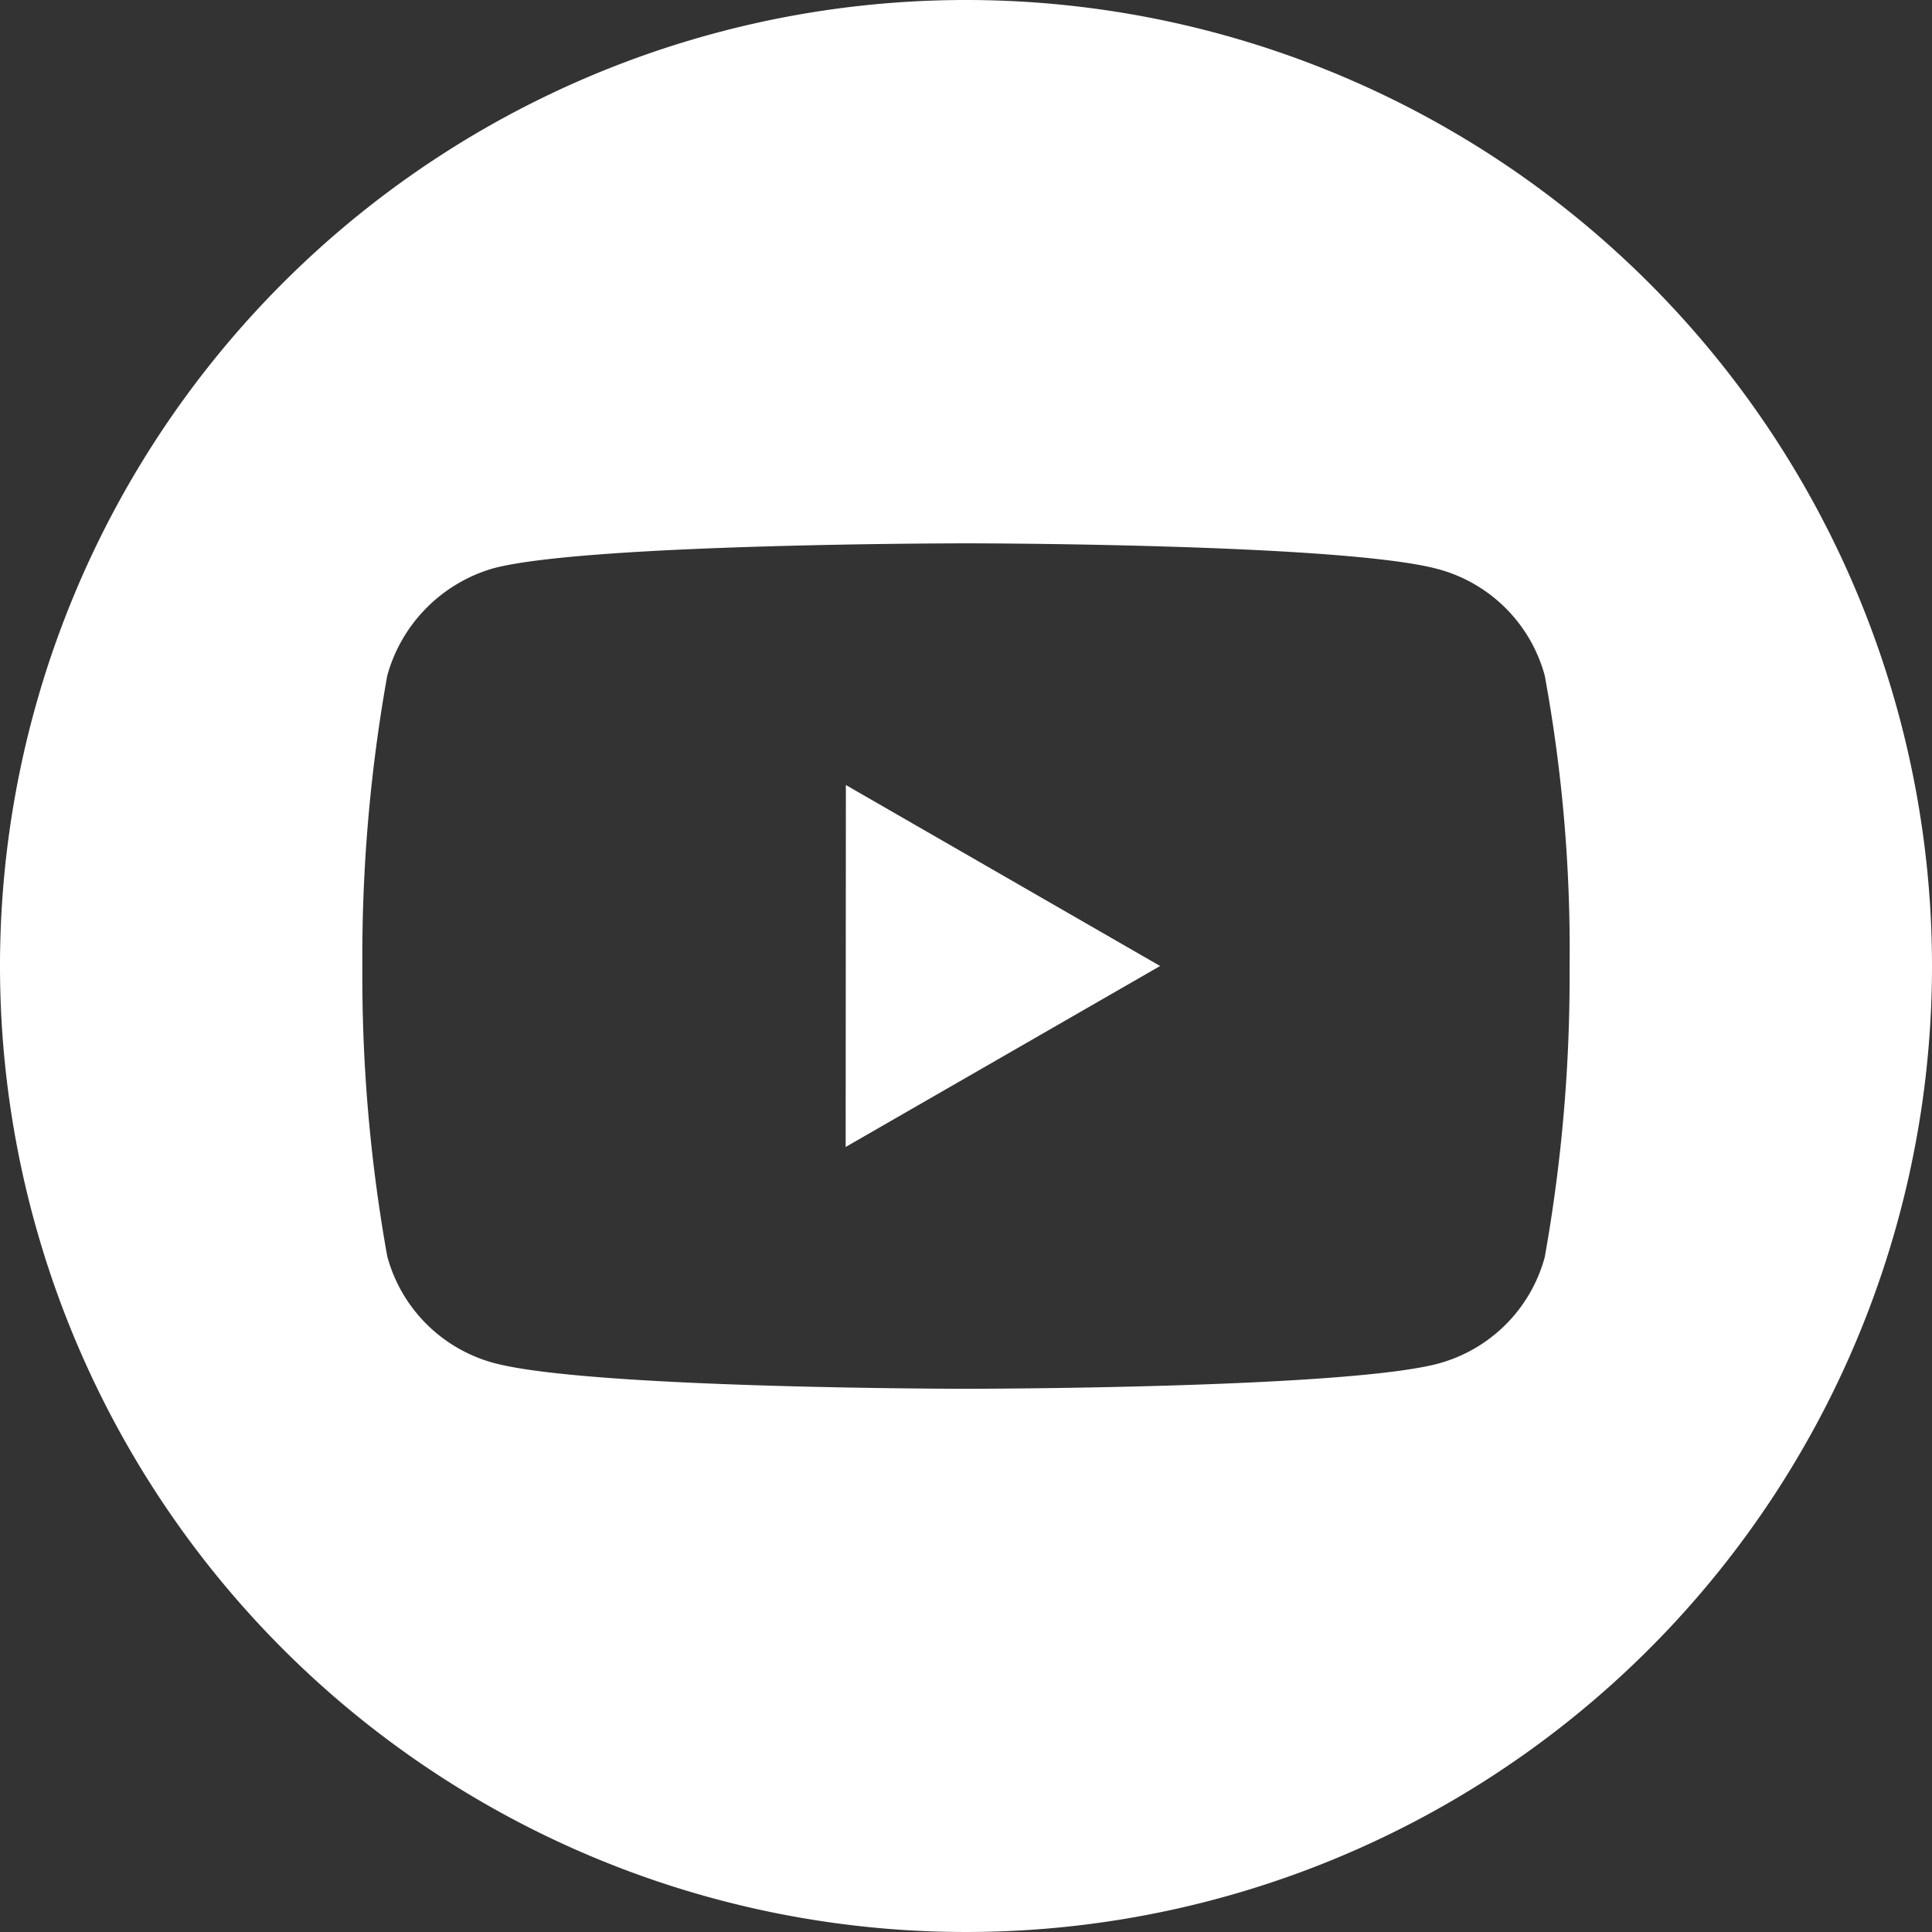 <svg id="youtube" xmlns="http://www.w3.org/2000/svg" width="36.17" height="36.17" viewBox="0 0 36.17 36.17">
  <rect x="0" y="0" width="36.17" height="36.17" fill="#333333" stroke="none"/>
  <path id="Path_57" data-name="Path 57" d="M224.113,214.815,230,211.427l-5.883-3.388Zm0,0" transform="translate(-208.281 -193.342)" fill="#fff"/>
  <path id="Path_58" data-name="Path 58" d="M18.085,0A18.085,18.085,0,1,0,36.17,18.085,18.087,18.087,0,0,0,18.085,0Zm11.3,18.1a29.849,29.849,0,0,1-.465,5.436,2.832,2.832,0,0,1-1.992,1.992C25.159,26,18.085,26,18.085,26s-7.056,0-8.843-.484A2.832,2.832,0,0,1,7.25,23.521a29.718,29.718,0,0,1-.466-5.436,29.829,29.829,0,0,1,.466-5.436,2.889,2.889,0,0,1,1.992-2.011c1.769-.466,8.843-.466,8.843-.466s7.074,0,8.843.484a2.832,2.832,0,0,1,1.992,1.992A28.326,28.326,0,0,1,29.385,18.1Zm0,0" fill="#fff"/>
</svg>
